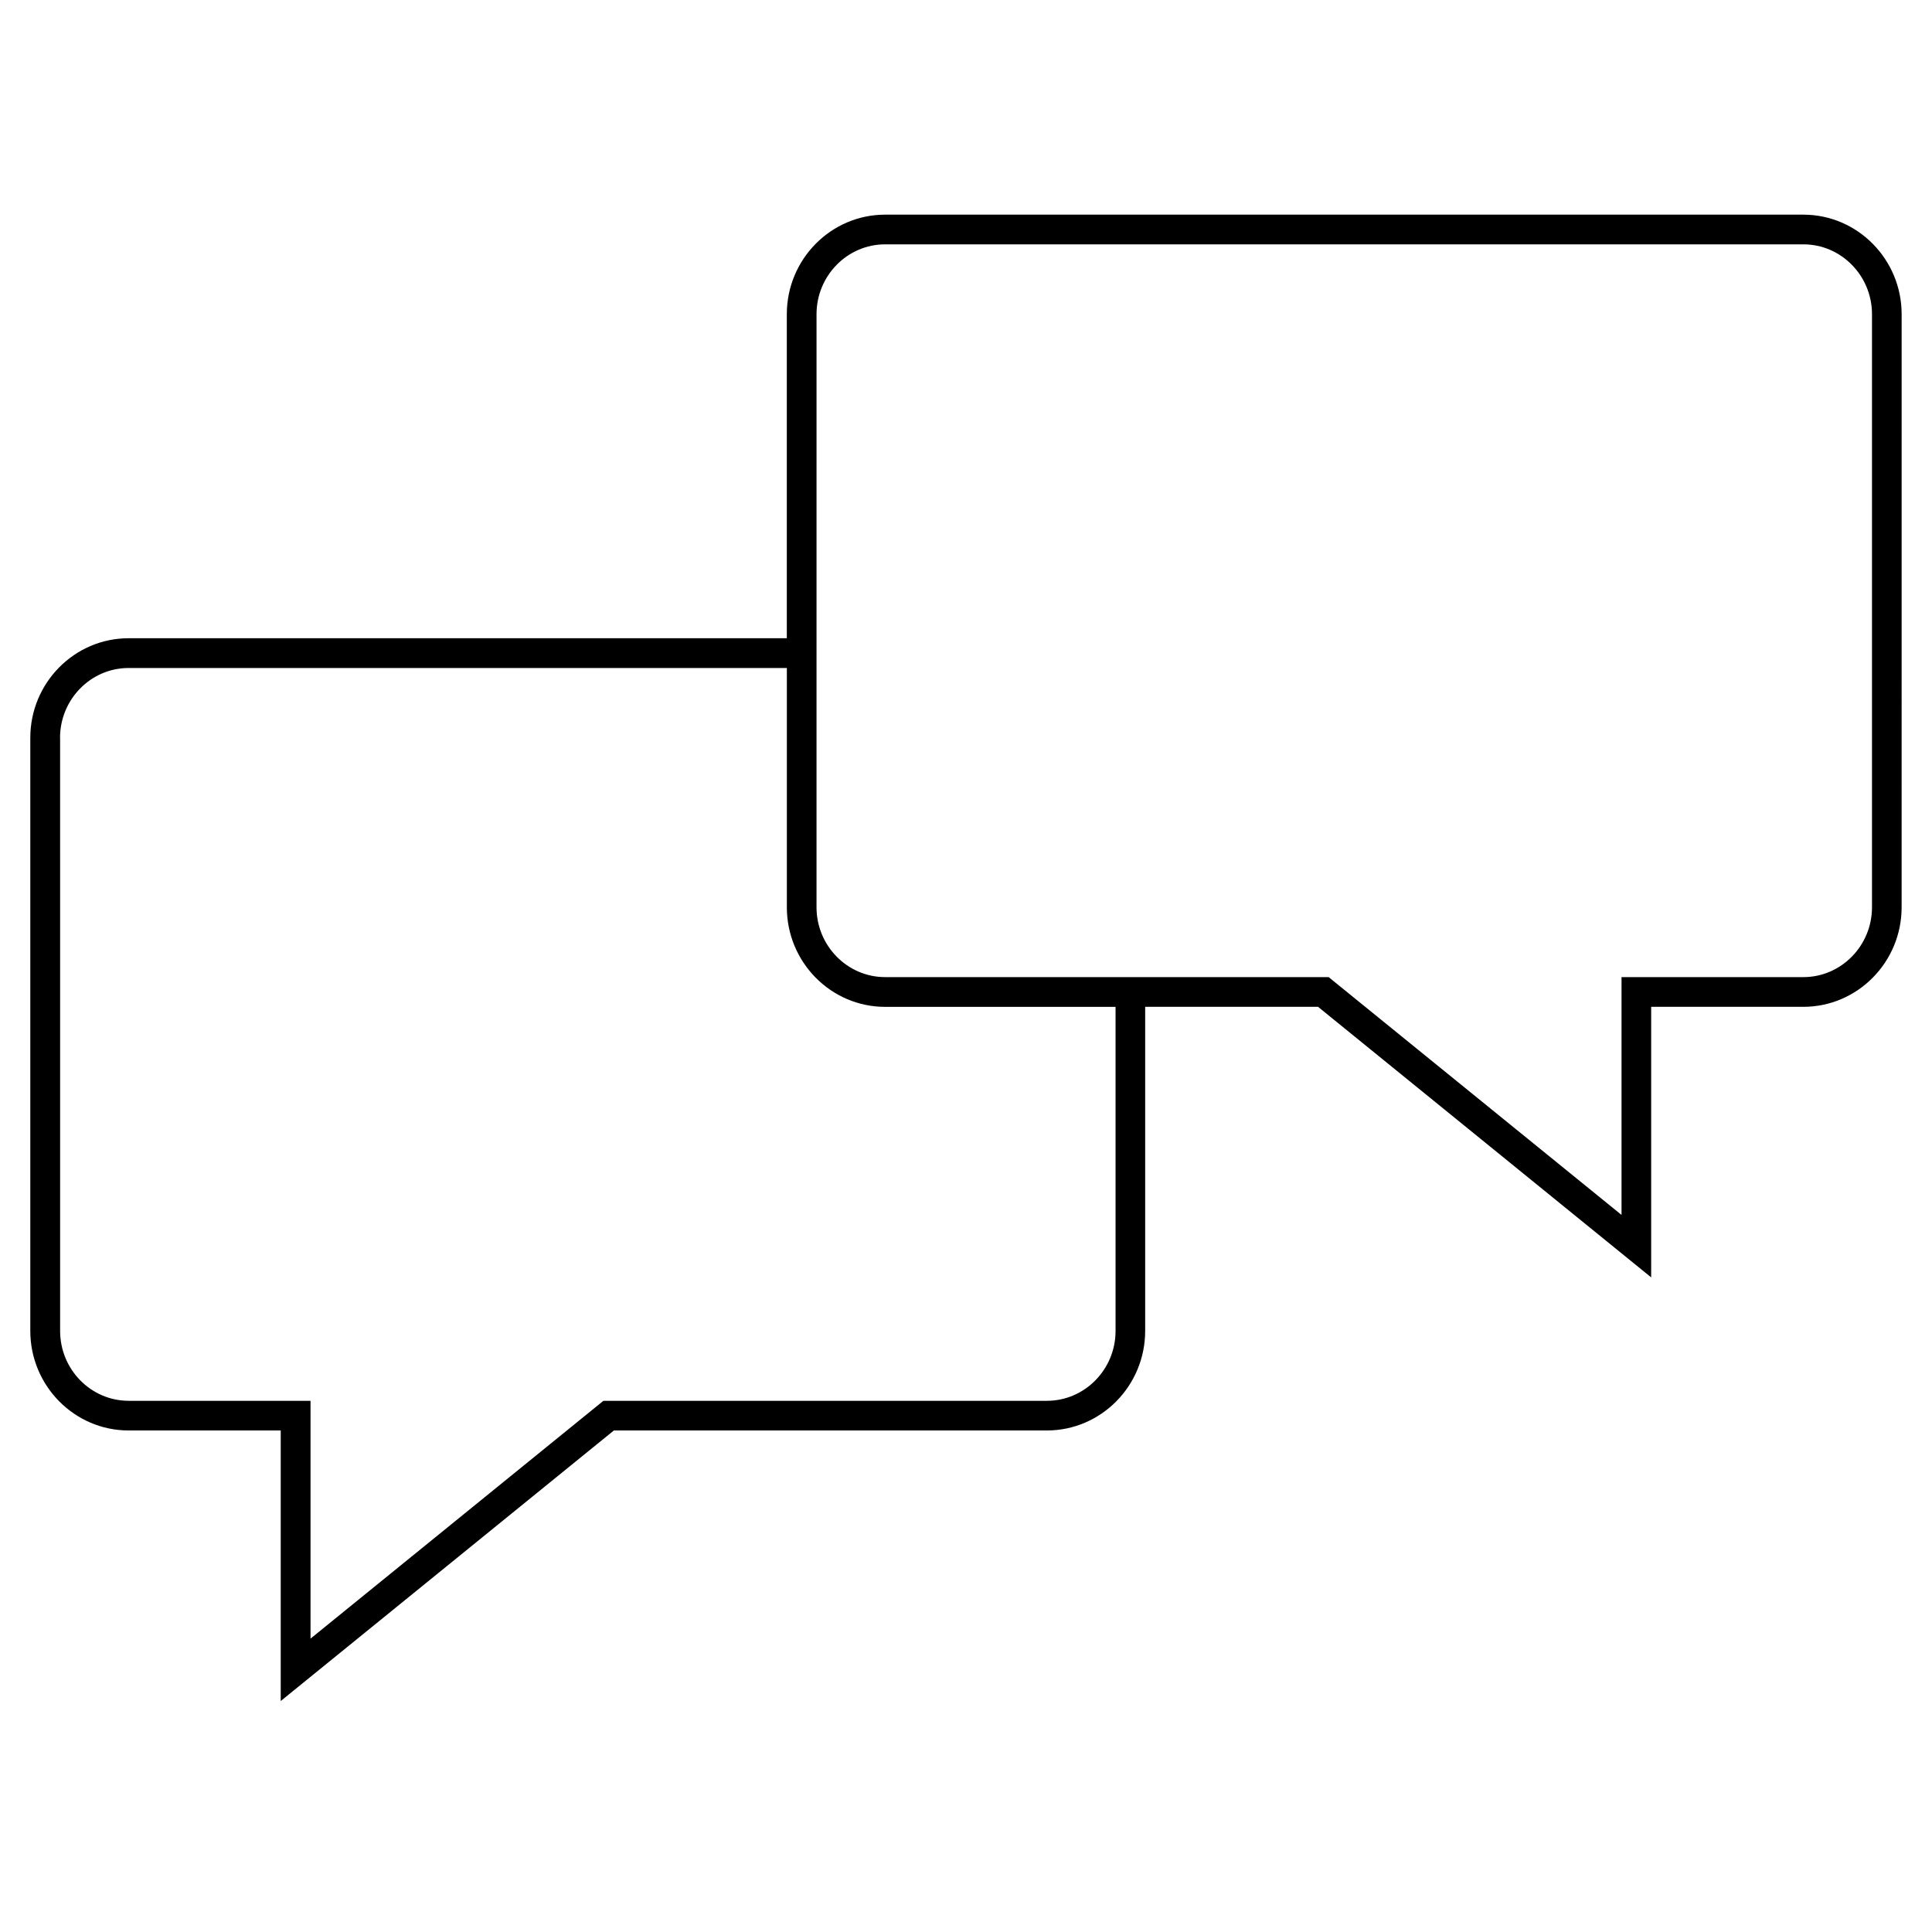 <?xml version="1.0" encoding="UTF-8"?>
<!-- Uploaded to: SVG Repo, www.svgrepo.com, Generator: SVG Repo Mixer Tools -->
<svg fill="#000000" width="800px" height="800px" version="1.1" viewBox="144 144 512 512" xmlns="http://www.w3.org/2000/svg">
 <path d="m178.09 523.09h40.305v71.699l88.293-71.699h114.74c14.375 0 26.055-11.84 26.055-26.387v-85.883h45.816l88.277 71.699v-71.699h40.32c14.375 0 26.055-11.84 26.055-26.387l0.004-157.16c0-14.547-11.684-26.387-26.055-26.387h-243.33c-14.375 0-26.055 11.84-26.055 26.387v85.867h-174.43c-14.375 0-26.055 11.84-26.055 26.387v157.17c0 14.551 11.695 26.391 26.055 26.391zm182.3-295.82c0-10.203 8.156-18.516 18.184-18.516h243.34c10.027 0 18.184 8.312 18.184 18.516v157.16c0 10.203-8.172 18.516-18.184 18.516h-48.191v63.023l-76.531-62.141-1.07-0.883h-117.55c-10.027 0-18.184-8.312-18.184-18.516zm-200.48 112.27c0-10.203 8.156-18.516 18.184-18.516h174.43v63.418c0 14.547 11.684 26.387 26.055 26.387h61.055v85.883c0 10.203-8.172 18.516-18.184 18.516h-117.54l-77.617 63.023v-63.023h-48.176c-10.027 0-18.184-8.297-18.184-18.516l-0.004-157.17z"/>
</svg>